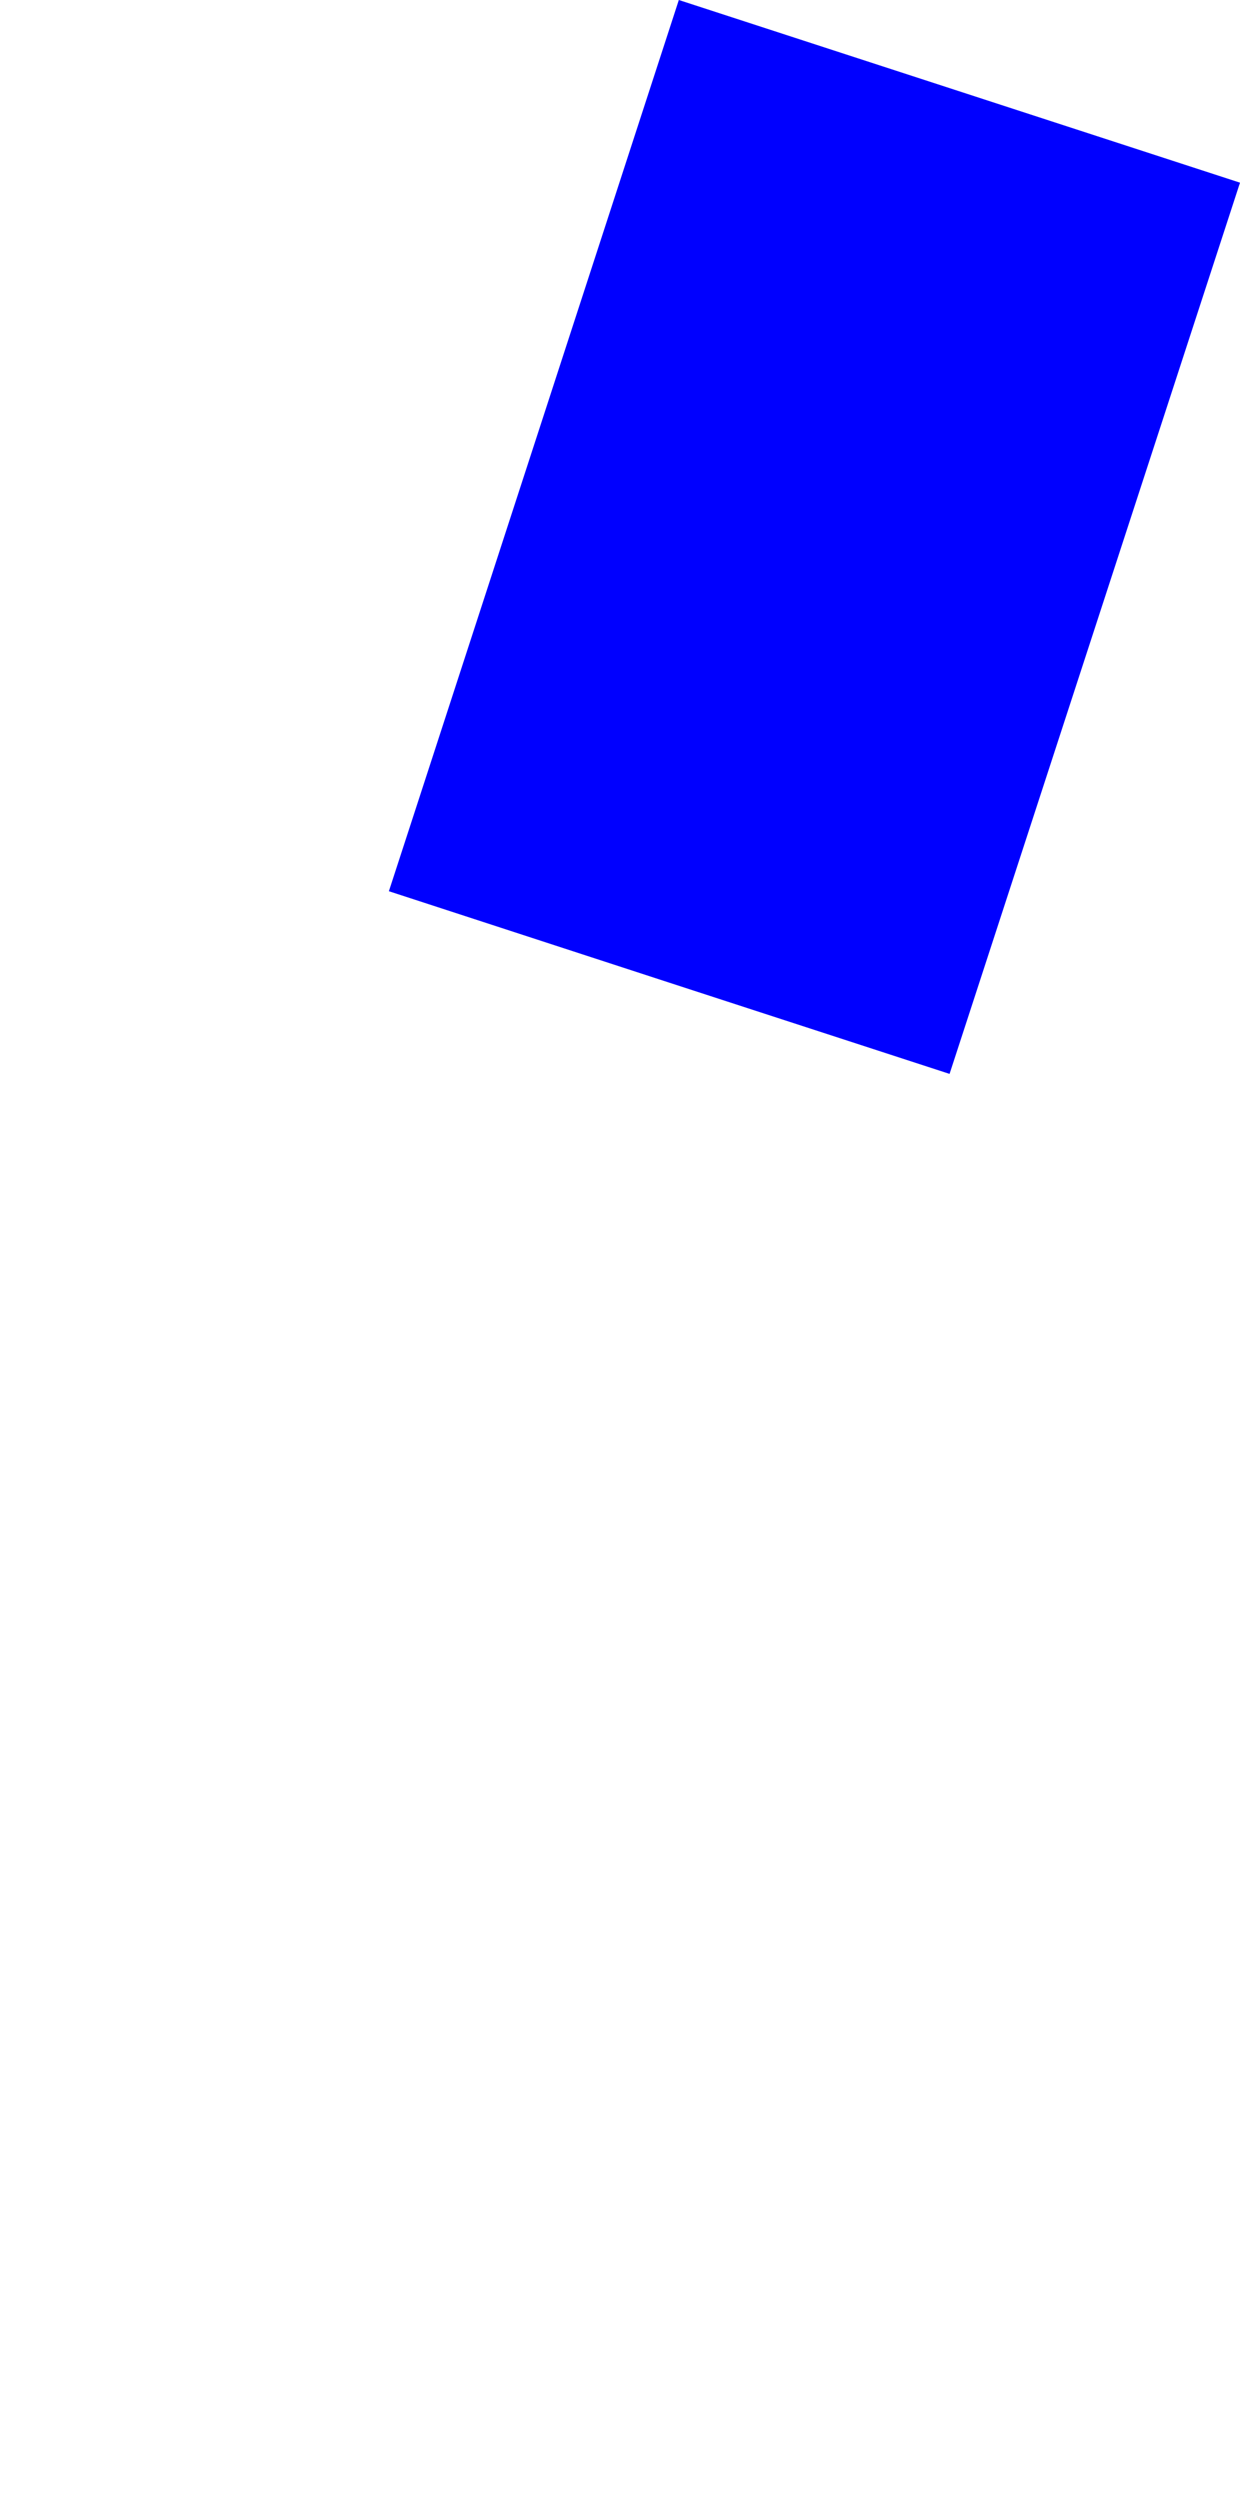 <?xml version="1.0" encoding="UTF-8" standalone="no"?>
<svg xmlns:xlink="http://www.w3.org/1999/xlink" height="253.85px" width="125.95px" xmlns="http://www.w3.org/2000/svg">
  <g transform="matrix(1.0, 0.0, 0.0, 1.0, -308.75, -109.7)">
    <path d="M348.25 200.2 Q376.75 209.5 405.2 218.75 L434.7 128.25 377.7 109.7 348.25 200.2" fill="#0000ff" fill-rule="evenodd" stroke="none">
      <animate attributeName="fill" dur="2s" repeatCount="indefinite" values="#0000ff;#0000ff"/>
      <animate attributeName="fill-opacity" dur="2s" repeatCount="indefinite" values="1.0;1.0"/>
      <animate attributeName="d" dur="2s" repeatCount="indefinite" values="M348.25 200.2 Q376.75 209.5 405.2 218.75 L434.7 128.25 377.7 109.7 348.25 200.2;M321.25 287.2 Q279.25 430.0 378.2 305.75 L407.7 215.25 350.7 196.7 321.25 287.2"/>
    </path>
    <path d="M348.25 200.2 L377.7 109.7 434.7 128.25 405.2 218.75 Q376.75 209.5 348.25 200.2" fill="none" stroke="#000000" stroke-linecap="round" stroke-linejoin="round" stroke-opacity="0.0" stroke-width="1.0">
      <animate attributeName="stroke" dur="2s" repeatCount="indefinite" values="#000000;#000001"/>
      <animate attributeName="stroke-width" dur="2s" repeatCount="indefinite" values="0.0;0.0"/>
      <animate attributeName="fill-opacity" dur="2s" repeatCount="indefinite" values="0.0;0.0"/>
      <animate attributeName="d" dur="2s" repeatCount="indefinite" values="M348.25 200.2 L377.7 109.7 434.7 128.25 405.2 218.75 Q376.75 209.5 348.25 200.2;M321.25 287.2 L350.7 196.7 407.7 215.25 378.2 305.75 Q279.25 430.0 321.25 287.2"/>
    </path>
  </g>
</svg>

